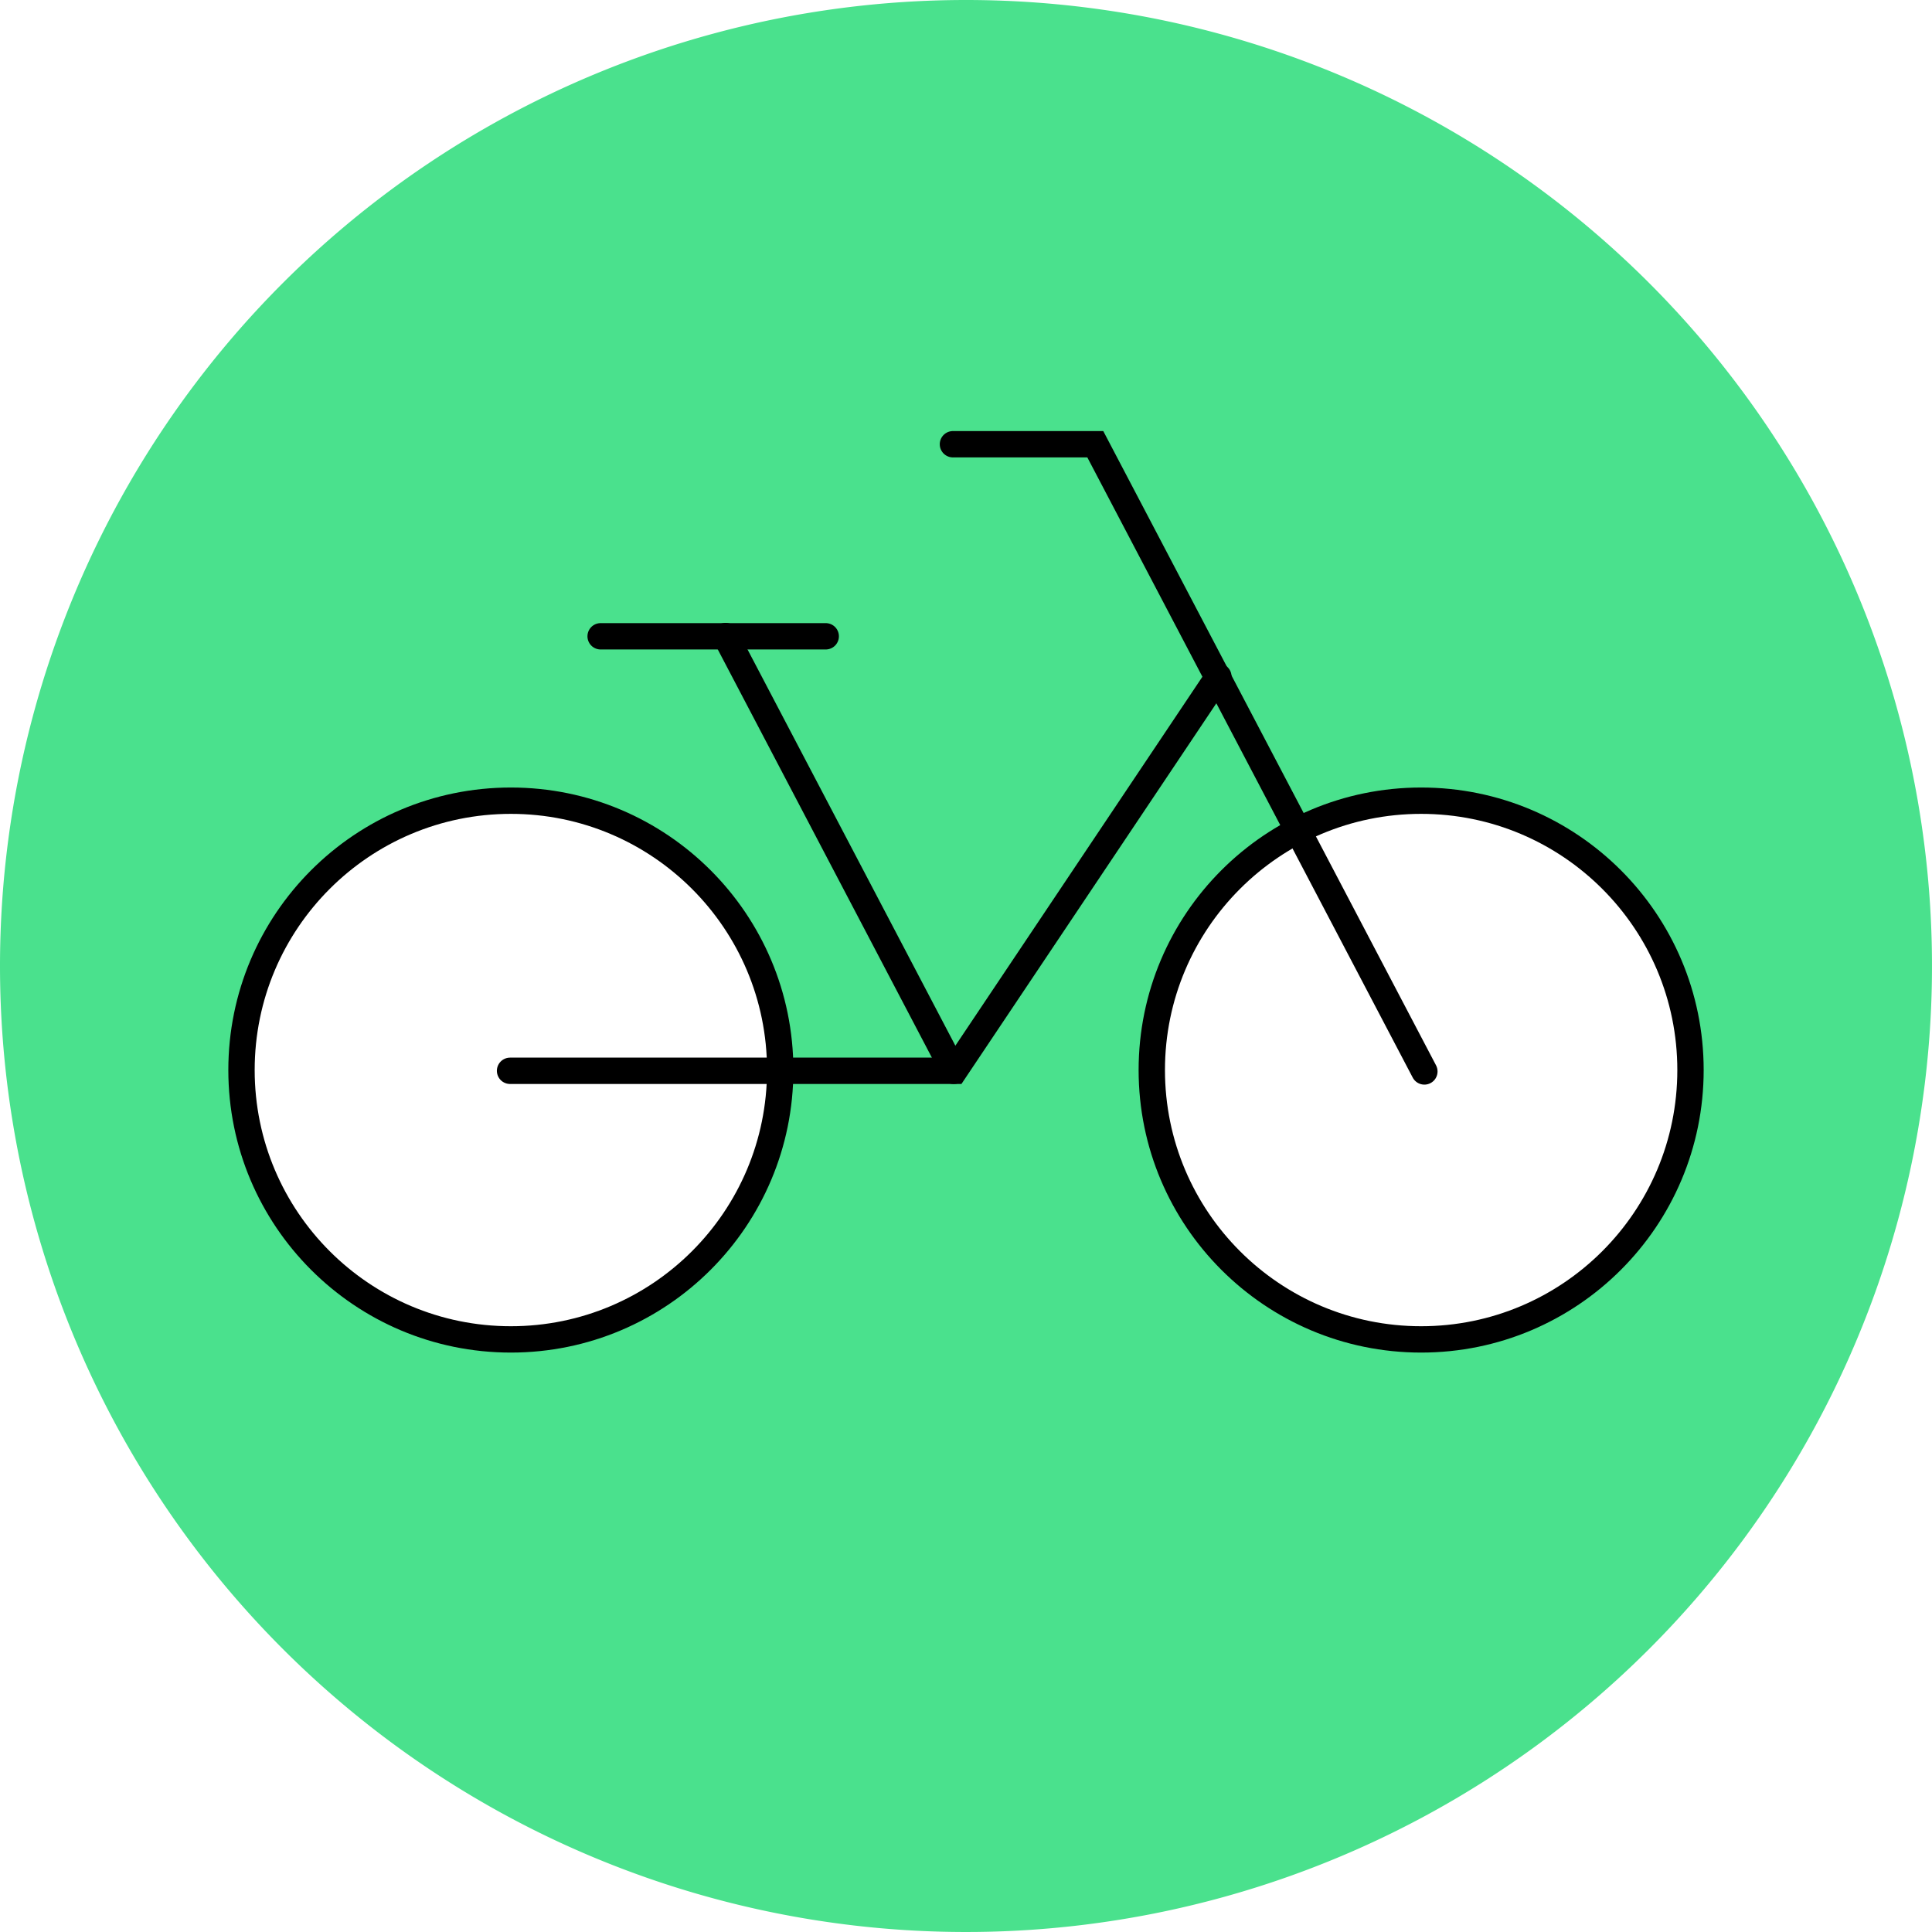 <svg xmlns="http://www.w3.org/2000/svg" xmlns:xlink="http://www.w3.org/1999/xlink" width="110" height="110" viewBox="0 0 110 110">
  <rect x="0" y="0" width="110" height="110" fill="#808080" stroke="none"/>
  <defs>
    <clipPath id="clip-path">
      <path id="Path_4595" data-name="Path 4595" d="M55,0A55,55,0,1,1,0,55,55,55,0,0,1,55,0Z" fill="#4ae18d"/>
    </clipPath>
    <clipPath id="clip-STC_-_Getting_to_STC_-_By_Bike">
      <rect width="110" height="110"/>
    </clipPath>
  </defs>
  <g id="STC_-_Getting_to_STC_-_By_Bike" data-name="STC - Getting to STC - By Bike" clip-path="url(#clip-STC_-_Getting_to_STC_-_By_Bike)">
    <rect width="110" height="110" fill="#fff"/>
    <g id="Bike">
      <g id="Group_4437" data-name="Group 4437">
        <path id="Path_4595-2" data-name="Path 4595" d="M55,0A55,55,0,1,1,0,55,55,55,0,0,1,55,0Z" fill="#4ae18d"/>
      </g>
      <g id="Mask_Group_27" data-name="Mask Group 27" clip-path="url(#clip-path)">
        <g id="Group_4438" data-name="Group 4438" transform="translate(-55 25.293)">
          <g id="Group_4428" data-name="Group 4428" transform="translate(68.75 0)">
            <circle id="Ellipse_259" data-name="Ellipse 259" cx="15.336" cy="15.336" r="15.336" transform="translate(0 20.295)" fill="#fff" stroke="#000" stroke-linecap="round" stroke-miterlimit="10" stroke-width="1.5"/>
            <circle id="Ellipse_260" data-name="Ellipse 260" cx="15.336" cy="15.336" r="15.336" transform="translate(51.828 20.295)" fill="#fff" stroke="#000" stroke-linecap="round" stroke-miterlimit="10" stroke-width="1.5"/>
            <path id="Path_4603" data-name="Path 4603" d="M185.658,80.022h8.106L212.5,115.733" transform="translate(-145.152 -80.022)" fill="none" stroke="#000" stroke-linecap="round" stroke-miterlimit="10" stroke-width="1.5"/>
            <line id="Line_76" data-name="Line 76" x2="12.987" y2="24.759" transform="translate(27.563 10.919)" fill="none" stroke="#000" stroke-linecap="round" stroke-miterlimit="10" stroke-width="1.5"/>
            <path id="Path_4604" data-name="Path 4604" d="M166.485,112.535h25.3L206.814,90.09" transform="translate(-151.195 -76.861)" fill="none" stroke="#000" stroke-linecap="round" stroke-miterlimit="10" stroke-width="1.5"/>
            <line id="Line_77" data-name="Line 77" x2="12.817" transform="translate(20.447 10.935)" fill="none" stroke="#000" stroke-linecap="round" stroke-miterlimit="10" stroke-width="1.5"/>
          </g>
          <g id="_8" data-name=" 8" transform="translate(0 21.215)">
            <path id="Path_10" data-name="Path 10" d="M8,0,6.545,1.455l5.506,5.506H0V9.039H12.052L6.545,14.545,8,16l8-8Z" transform="translate(0 0)"/>
          </g>
        </g>
      </g>
    </g>
  </g>
</svg>
